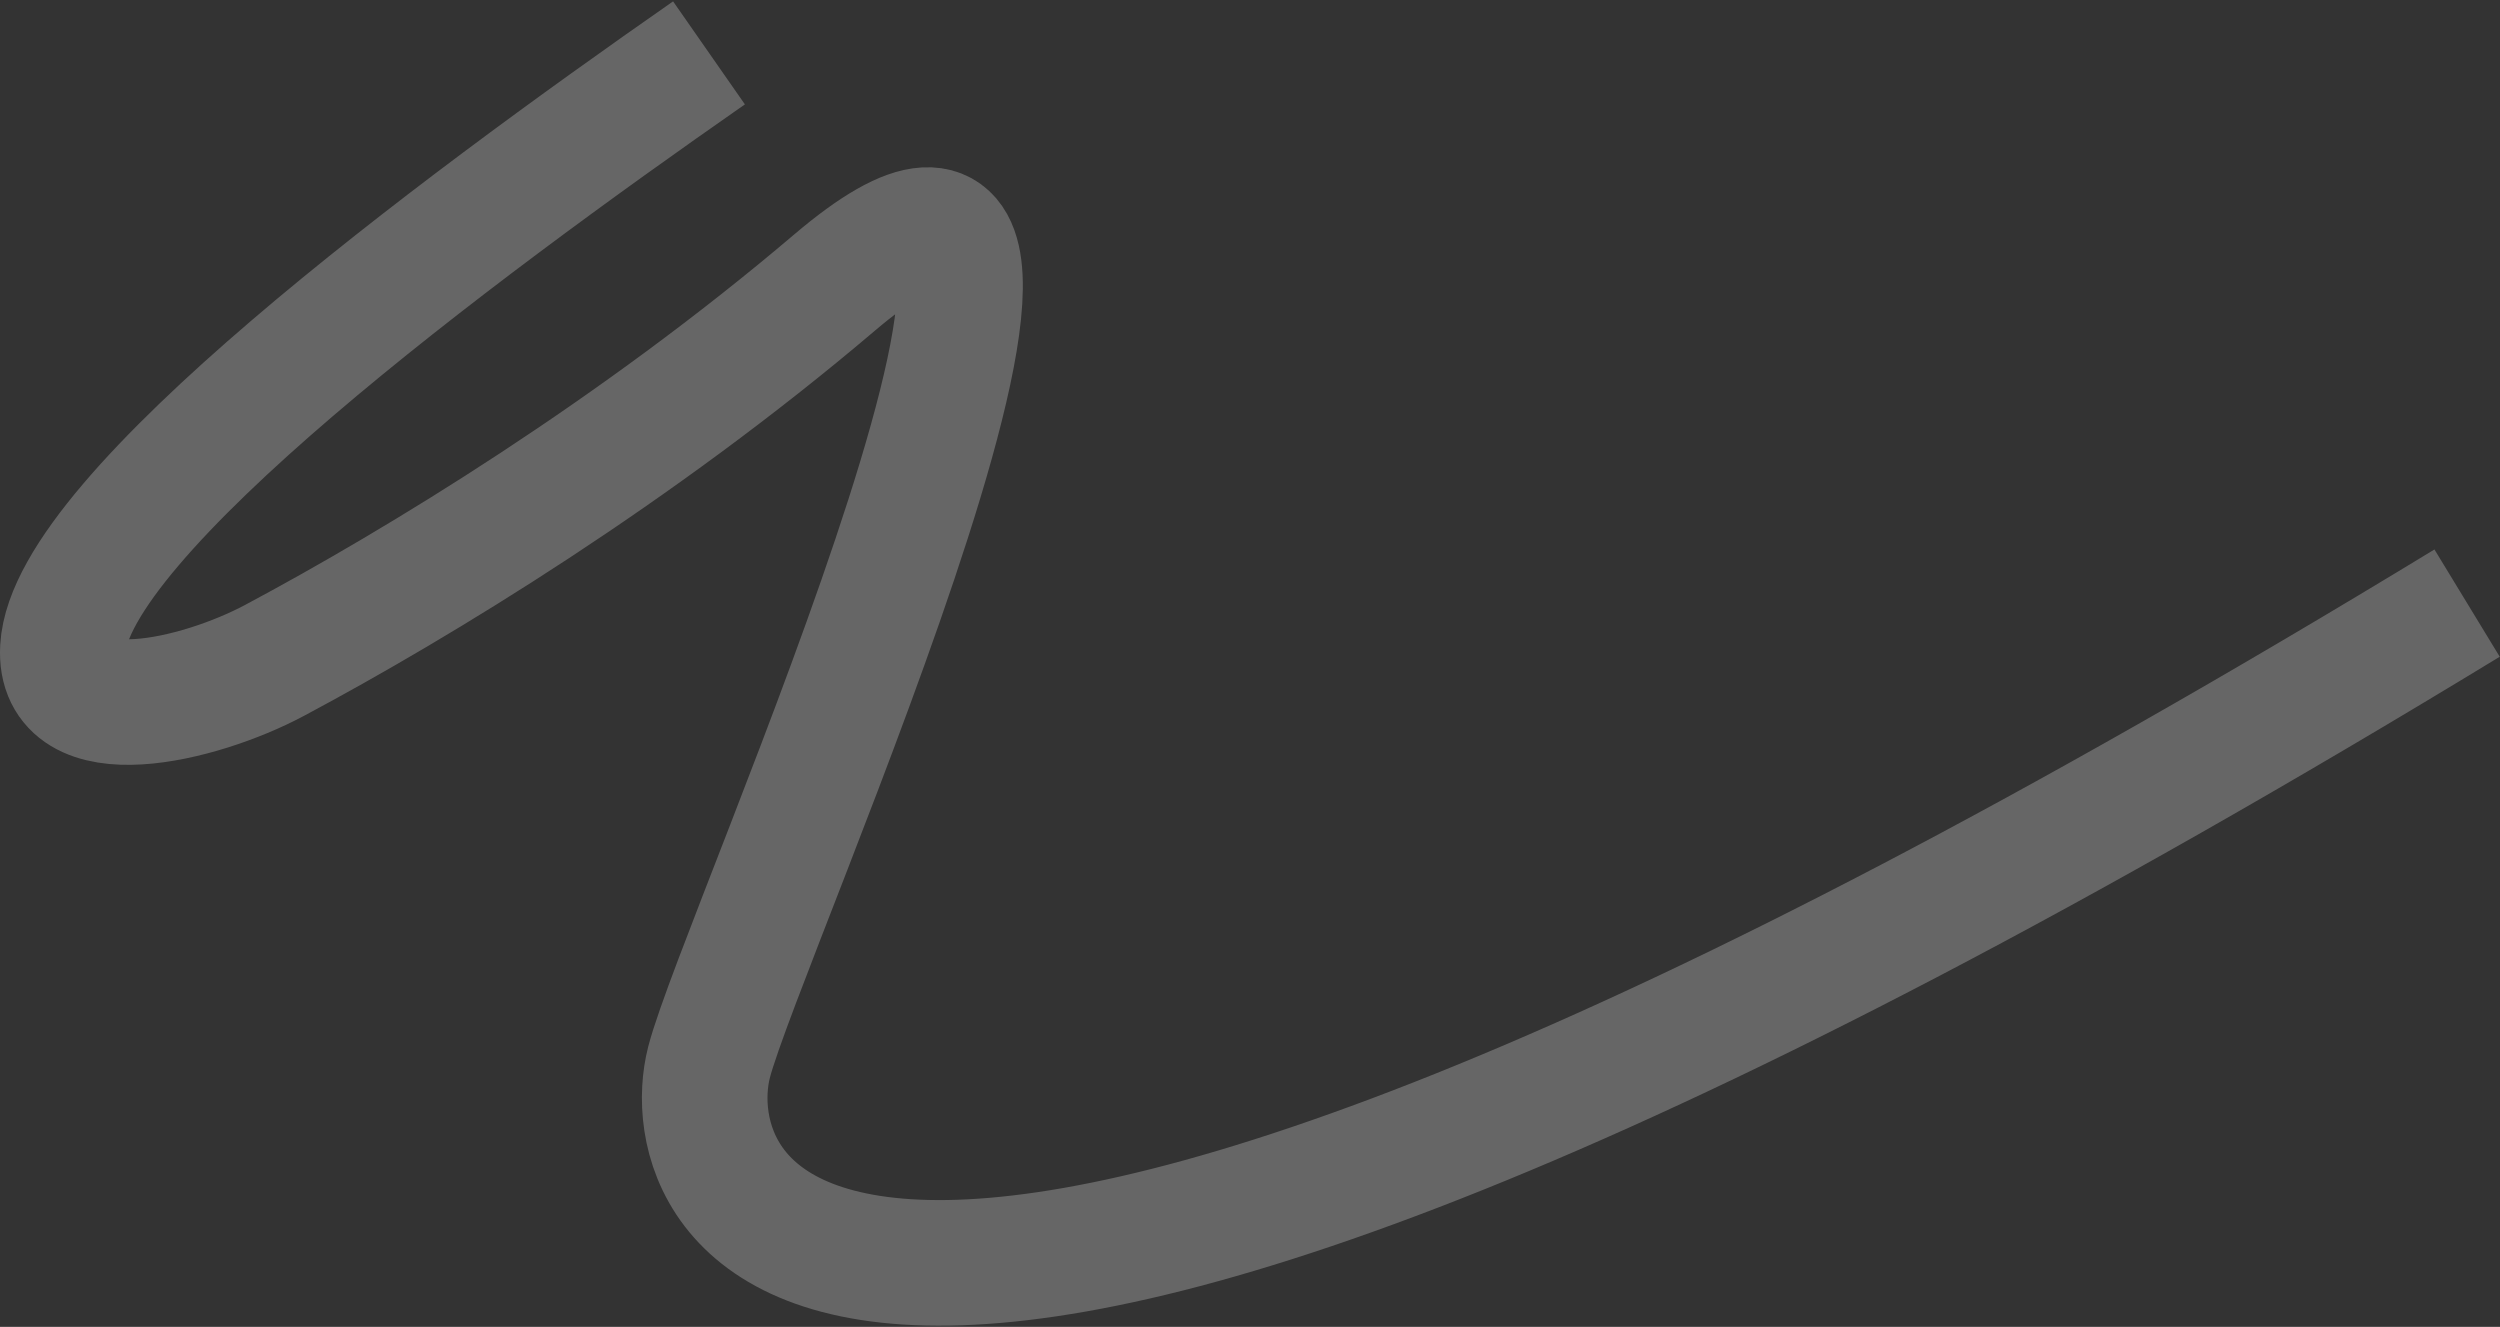 <?xml version="1.0" encoding="UTF-8"?> <svg xmlns="http://www.w3.org/2000/svg" width="1513" height="803" viewBox="0 0 1513 803" fill="none"><rect x="0" y="0" width="1513" height="803" fill="#333333" stroke="none"/><path opacity="0.25" d="M429.079 32C273.547 140.412 42.601 312.211 38.068 392.44C35.137 444.307 120.276 424.148 166.109 399.691C253.765 352.914 385.05 273.025 505.079 171C705.079 1 449.079 565 429.079 643C409.079 721 481.079 981 1493.08 365" stroke="white" stroke-width="76"></path></svg> 